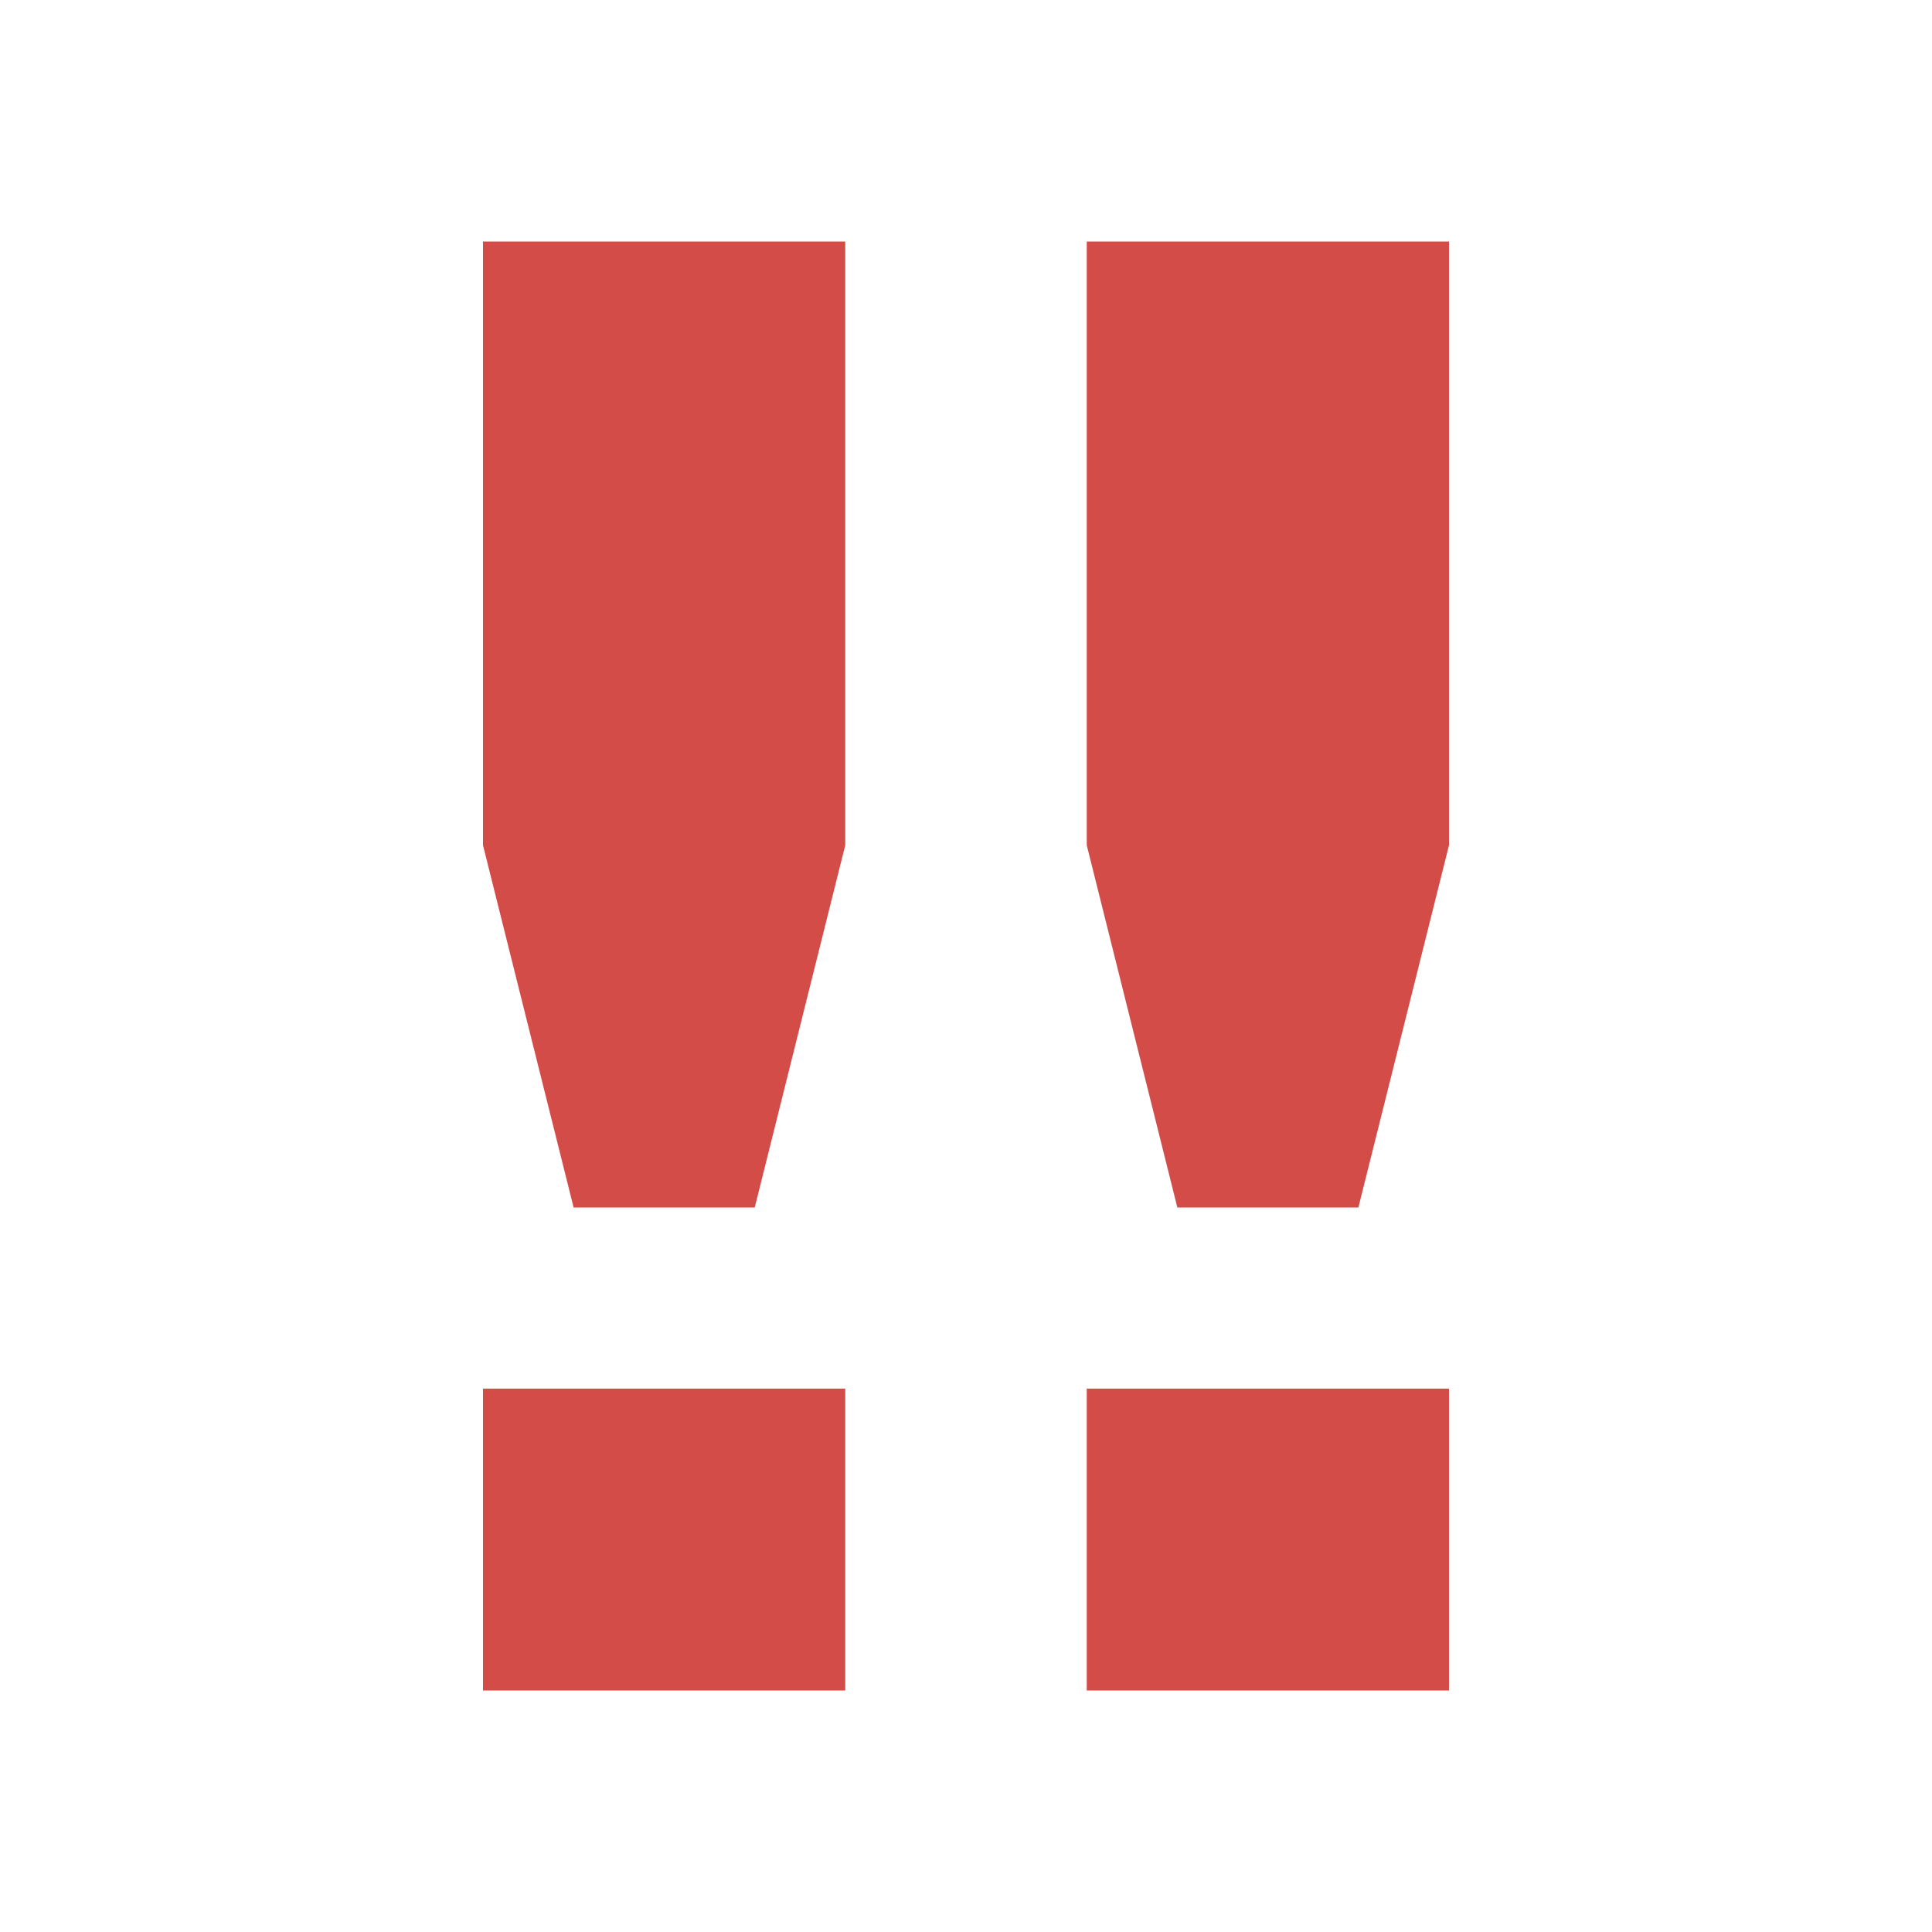 <svg xmlns="http://www.w3.org/2000/svg" viewBox="0 0 20 20" fill="#D44C47"><path d="M5 2.5h3.75v6.25l-.937 3.75H5.938L5 8.75zm0 15h3.75v-3.125H5zm6.25-15v6.25l.938 3.75h1.874L15 8.75V2.5zm0 15H15v-3.125h-3.75z" fill="#D44C47"></path></svg>